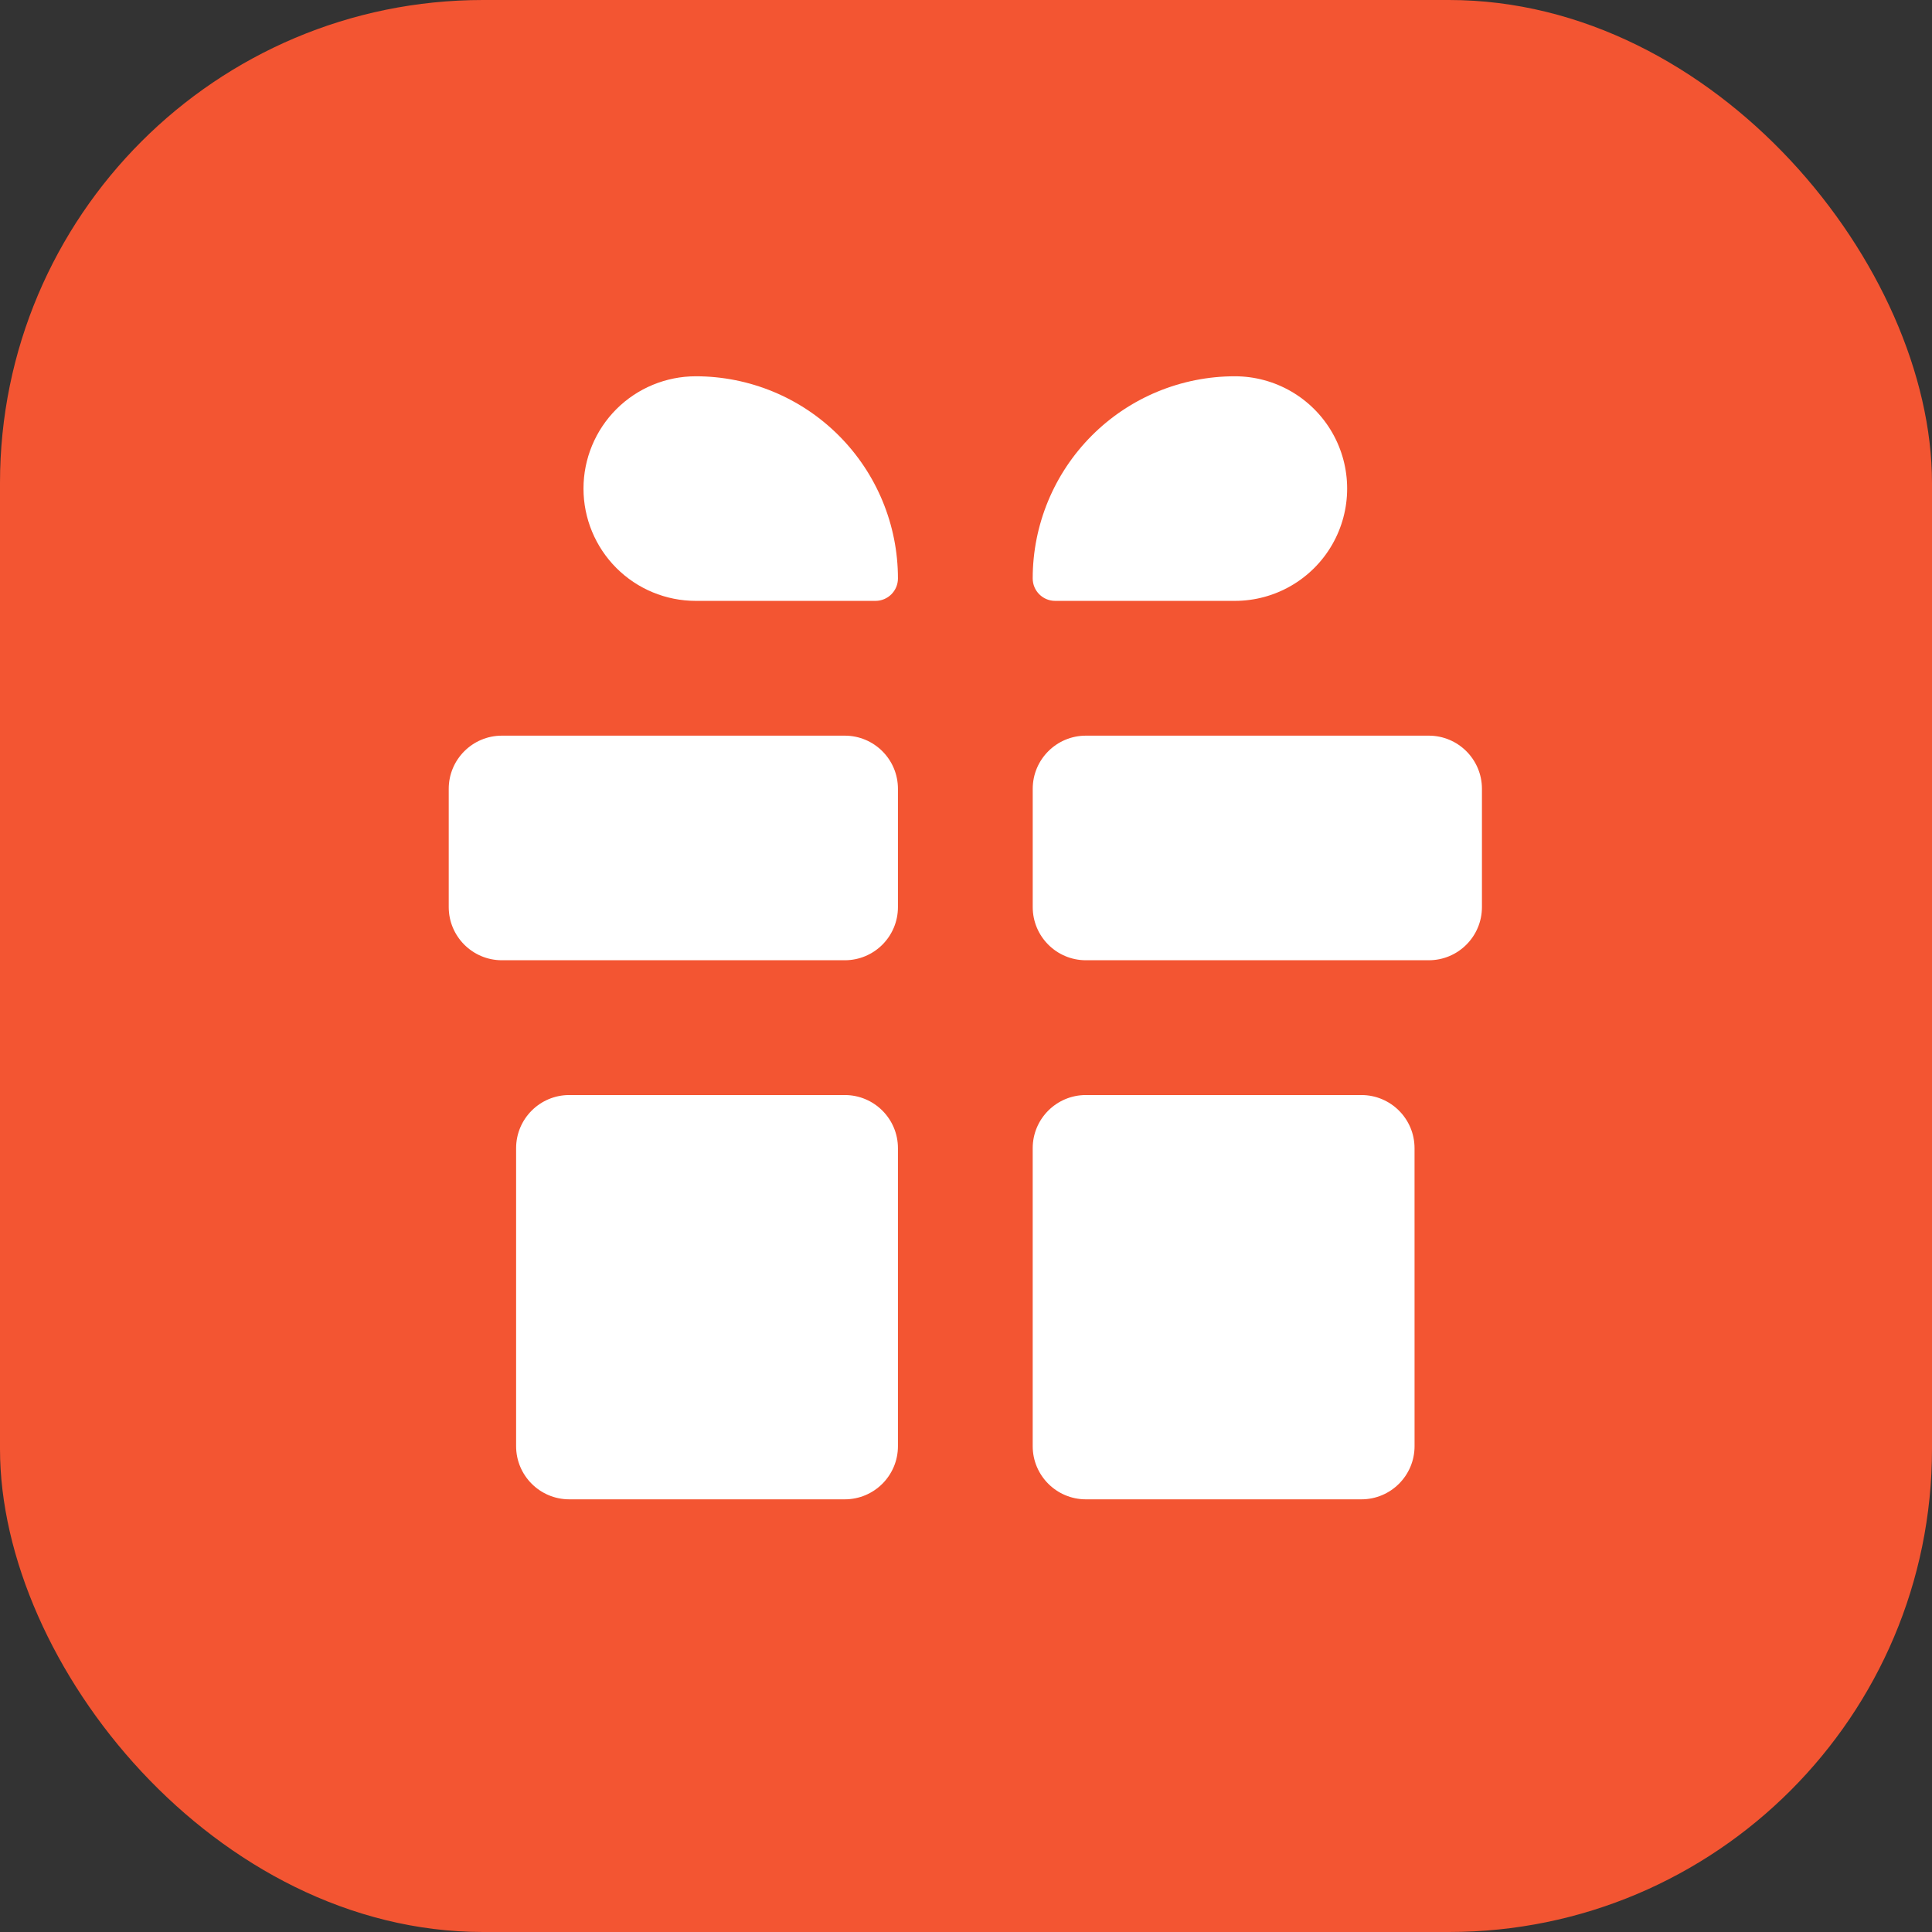 <?xml version="1.0" encoding="UTF-8"?> <svg xmlns="http://www.w3.org/2000/svg" width="80" height="80" viewBox="0 0 80 80" fill="none"><rect x="0" y="0" width="80" height="80" fill="#333333" stroke="none"/> <rect width="80" height="80" rx="20" fill="#F35532"></rect> <path d="M18.581 32.663C18.581 31.448 19.567 30.462 20.783 30.462H34.98C36.197 30.462 37.182 31.448 37.182 32.663V37.56C37.182 38.776 36.197 39.762 34.98 39.762H20.783C19.567 39.762 18.581 38.776 18.581 37.56V32.663Z" fill="white"></path> <path d="M61.364 37.56C61.364 38.776 60.378 39.762 59.162 39.762H44.965C43.749 39.762 42.763 38.776 42.763 37.56V32.663C42.763 31.448 43.749 30.462 44.965 30.462H59.162C60.378 30.462 61.364 31.448 61.364 32.663V37.56Z" fill="white"></path> <path d="M24.161 20.231C24.161 18.998 24.651 17.815 25.523 16.942C26.395 16.071 27.578 15.581 28.811 15.581C31.031 15.581 33.161 16.462 34.73 18.032C36.3 19.602 37.182 21.731 37.182 23.951C37.182 24.465 36.765 24.881 36.251 24.881H28.811C27.578 24.881 26.395 24.392 25.523 23.52C24.651 22.647 24.161 21.464 24.161 20.231Z" fill="white"></path> <path d="M51.133 15.581C52.794 15.581 54.329 16.467 55.16 17.906C55.99 19.345 55.99 21.117 55.16 22.556C54.329 23.995 52.794 24.881 51.133 24.881H43.693C43.179 24.881 42.762 24.465 42.762 23.951C42.762 21.731 43.644 19.602 45.214 18.032C46.783 16.462 48.913 15.581 51.133 15.581Z" fill="white"></path> <path d="M23.573 62.084C22.357 62.084 21.371 61.098 21.371 59.882L21.371 47.544C21.371 46.328 22.357 45.343 23.573 45.343H34.98C36.196 45.343 37.182 46.328 37.182 47.544V59.882C37.182 61.098 36.196 62.084 34.98 62.084H23.573Z" fill="white"></path> <path d="M58.574 59.882C58.574 61.098 57.588 62.084 56.372 62.084H44.964C43.748 62.084 42.762 61.098 42.762 59.882V47.544C42.762 46.328 43.748 45.343 44.964 45.343H56.371C57.587 45.343 58.573 46.328 58.573 47.544L58.574 59.882Z" fill="white"></path> </svg> 